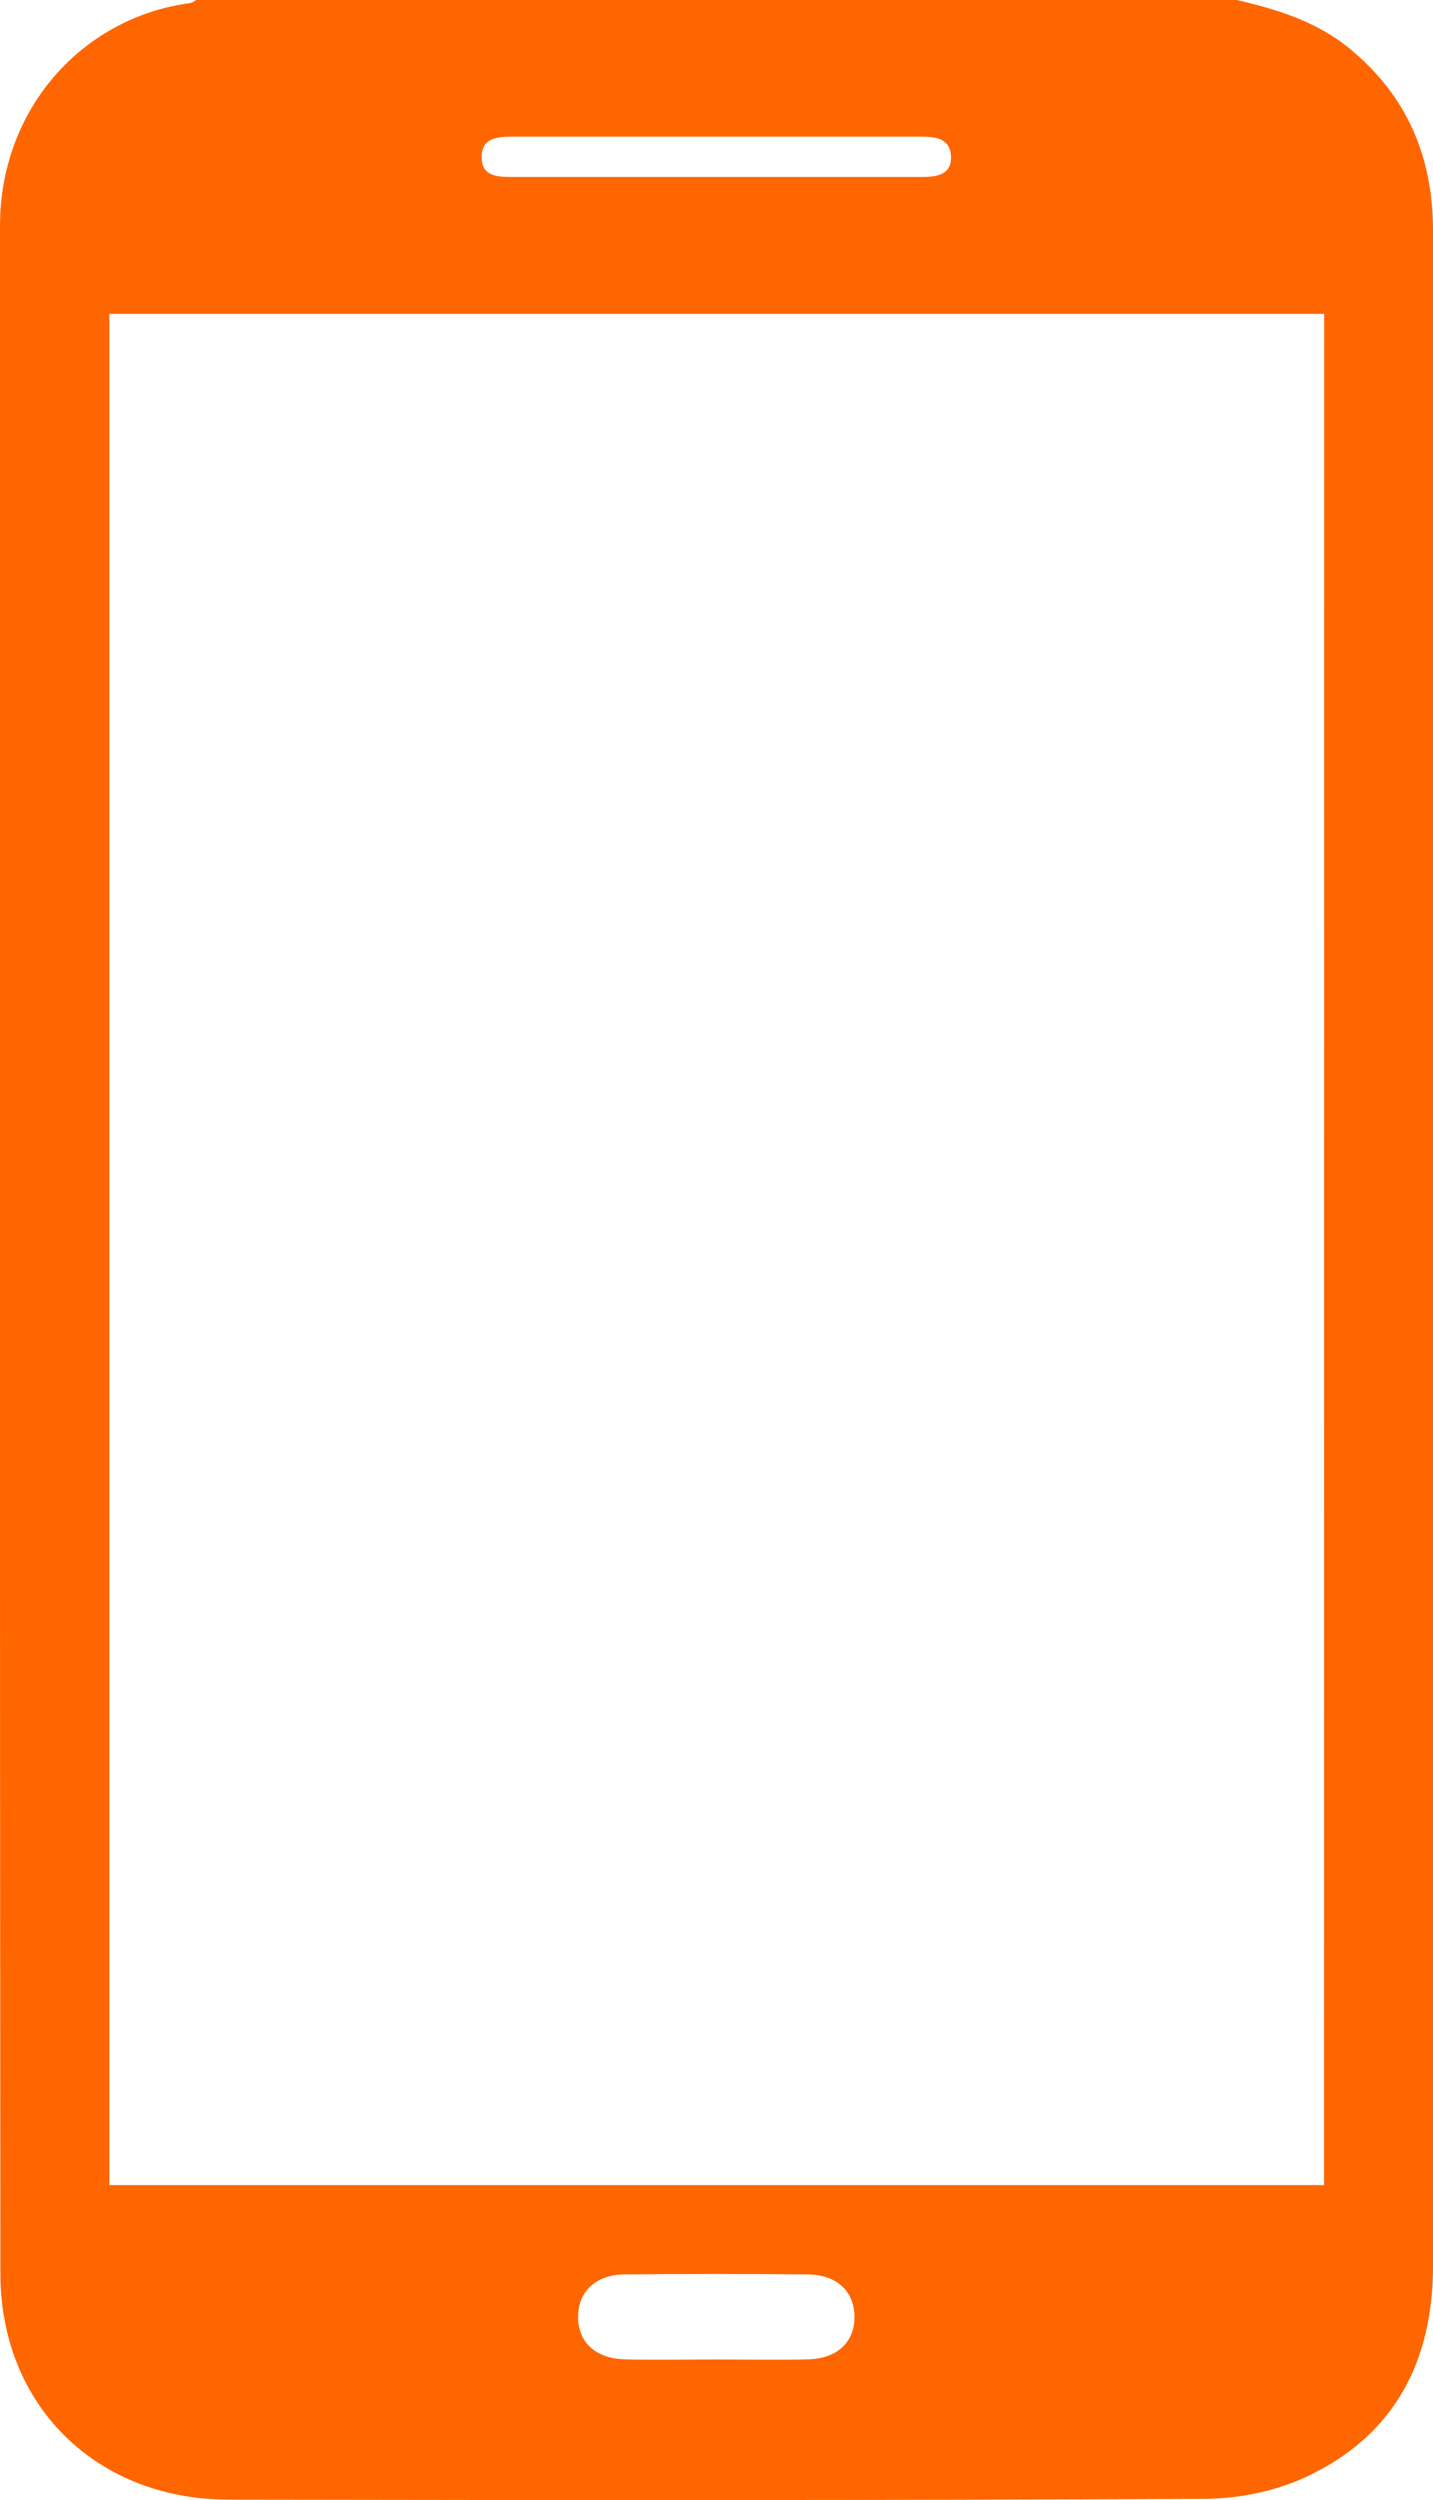 <svg width="90" height="157" viewBox="0 0 90 157" fill="none" xmlns="http://www.w3.org/2000/svg">
<g clip-path="url(#clip0_1_181)">
<path d="M77.678 0C80.23 0.594 82.696 1.35 84.778 3.065C88.404 6.044 90 9.907 90 14.491C90 26.291 90 38.091 90 49.891C90 80.699 90 111.498 90 142.305C90 148.29 87.577 152.951 82.047 155.54C80.118 156.44 77.806 156.915 75.664 156.924C55.227 157.025 34.782 157.008 14.344 156.975C6.024 156.958 0.026 151.041 0.026 142.772C-0.017 99.901 1.42204e-05 57.039 1.42204e-05 14.185C1.42204e-05 6.859 5.137 1.112 11.921 0.195C12.066 0.178 12.194 0.068 12.331 0C34.116 0 55.893 0 77.678 0ZM83.165 19.712H6.869V137.22H83.156M44.936 148.171C46.882 148.171 48.827 148.214 50.773 148.163C52.599 148.112 53.674 147.068 53.666 145.48C53.657 143.901 52.565 142.848 50.739 142.831C46.899 142.798 43.059 142.789 39.21 142.831C37.401 142.848 36.3 143.927 36.309 145.514C36.309 147.093 37.401 148.112 39.244 148.163C41.139 148.214 43.033 148.171 44.928 148.171H44.936ZM45.021 11.112C49.331 11.112 53.64 11.112 57.949 11.112C58.905 11.112 59.809 10.943 59.724 9.754C59.647 8.701 58.768 8.583 57.889 8.583C49.322 8.583 40.746 8.583 32.179 8.583C31.249 8.583 30.276 8.651 30.25 9.814C30.216 11.112 31.274 11.112 32.239 11.112C36.497 11.112 40.755 11.112 45.013 11.112H45.021Z" fill="#FF6600"/>
</g>
<defs>
<clipPath id="clip0_1_181">
<rect width="90" height="157" fill="white"/>
</clipPath>
</defs>
</svg>

